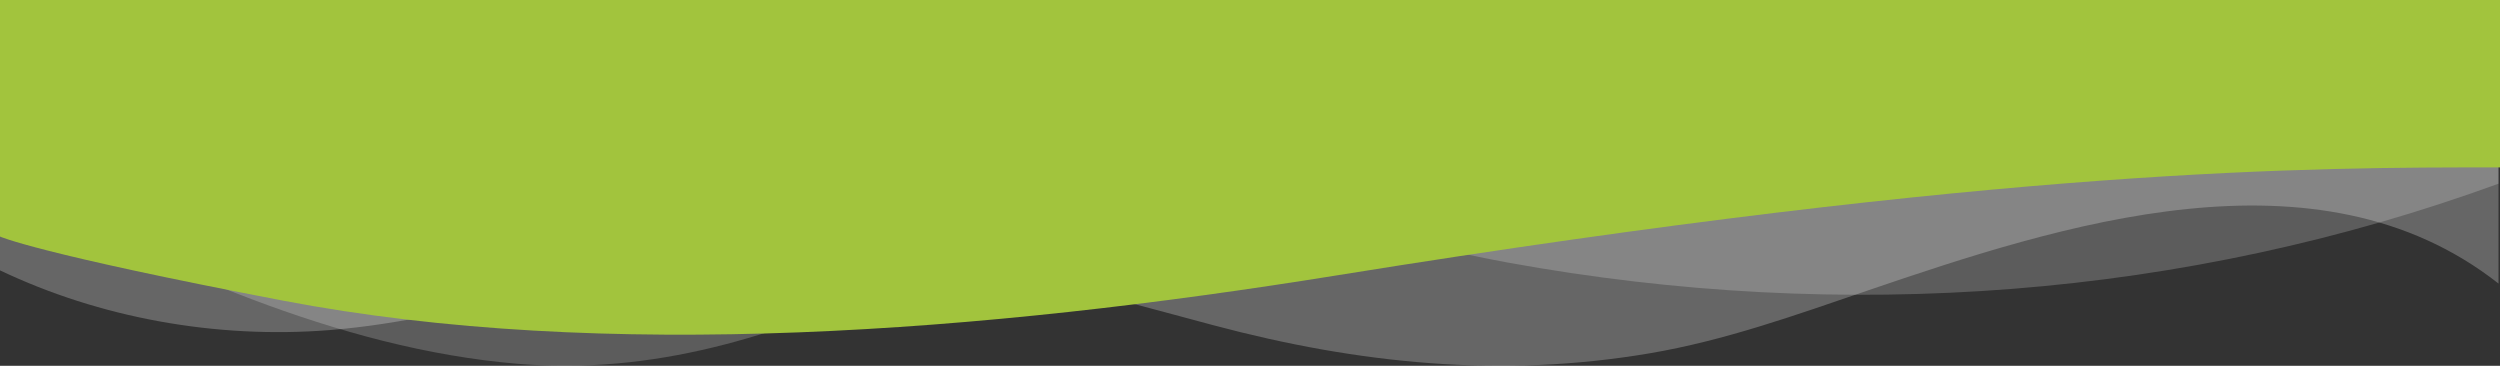 <?xml version="1.0" encoding="UTF-8"?> <svg xmlns="http://www.w3.org/2000/svg" width="1366.824" height="199.978" viewBox="0 0 1366.824 199.978"><rect x="0" y="0" width="1366.824" height="199.978" fill="#333333" stroke="none"/><g transform="translate(0 -1725.333)"><g transform="translate(0 134.16)"><g transform="translate(0.001 1624.951)"><g transform="translate(0 10)"><path d="M0-10V54.031c54.4,25.912,117.92,37.55,179.856,32.682,80.093-6.268,155.189-38.88,235.407-43.771,84.054-5.089,167.95,19.7,248.384,41.156,78.852,21.01,157.431,29.041,238.367,15.267,41.151-7,79.512-20.823,118.9-34.246,105.455-35.939,246.05-81.8,345.085-3.875V-10Z" transform="translate(0 50)" fill="#fff" opacity="0.25"></path></g></g><path d="M1366-91.717V6.572c-170.67,62.3-357.539,76.684-541.653,43.123C775.4,40.776,728.465,26.207,679.084,18.806,611.922,8.732,551.044,33.095,490.622,60.131c-67.082,30.013-133.185,51.049-207.4,44.932C184.717,96.891,86.9,51.7,0,6.059V-78.4Z" transform="translate(0 1685.027)" fill="#fff" opacity="0.2"></path></g><path d="M1367.824,558c-102.819,0-268.095-.29-635.775,59.007-192.873,31.1-400.4,47.493-576.57,13.791C20.864,605.046,1,595.8,1,595.8V466.48H1367.824Z" transform="translate(-1 1258.853)" fill="#a2c43d"></path></g></svg> 